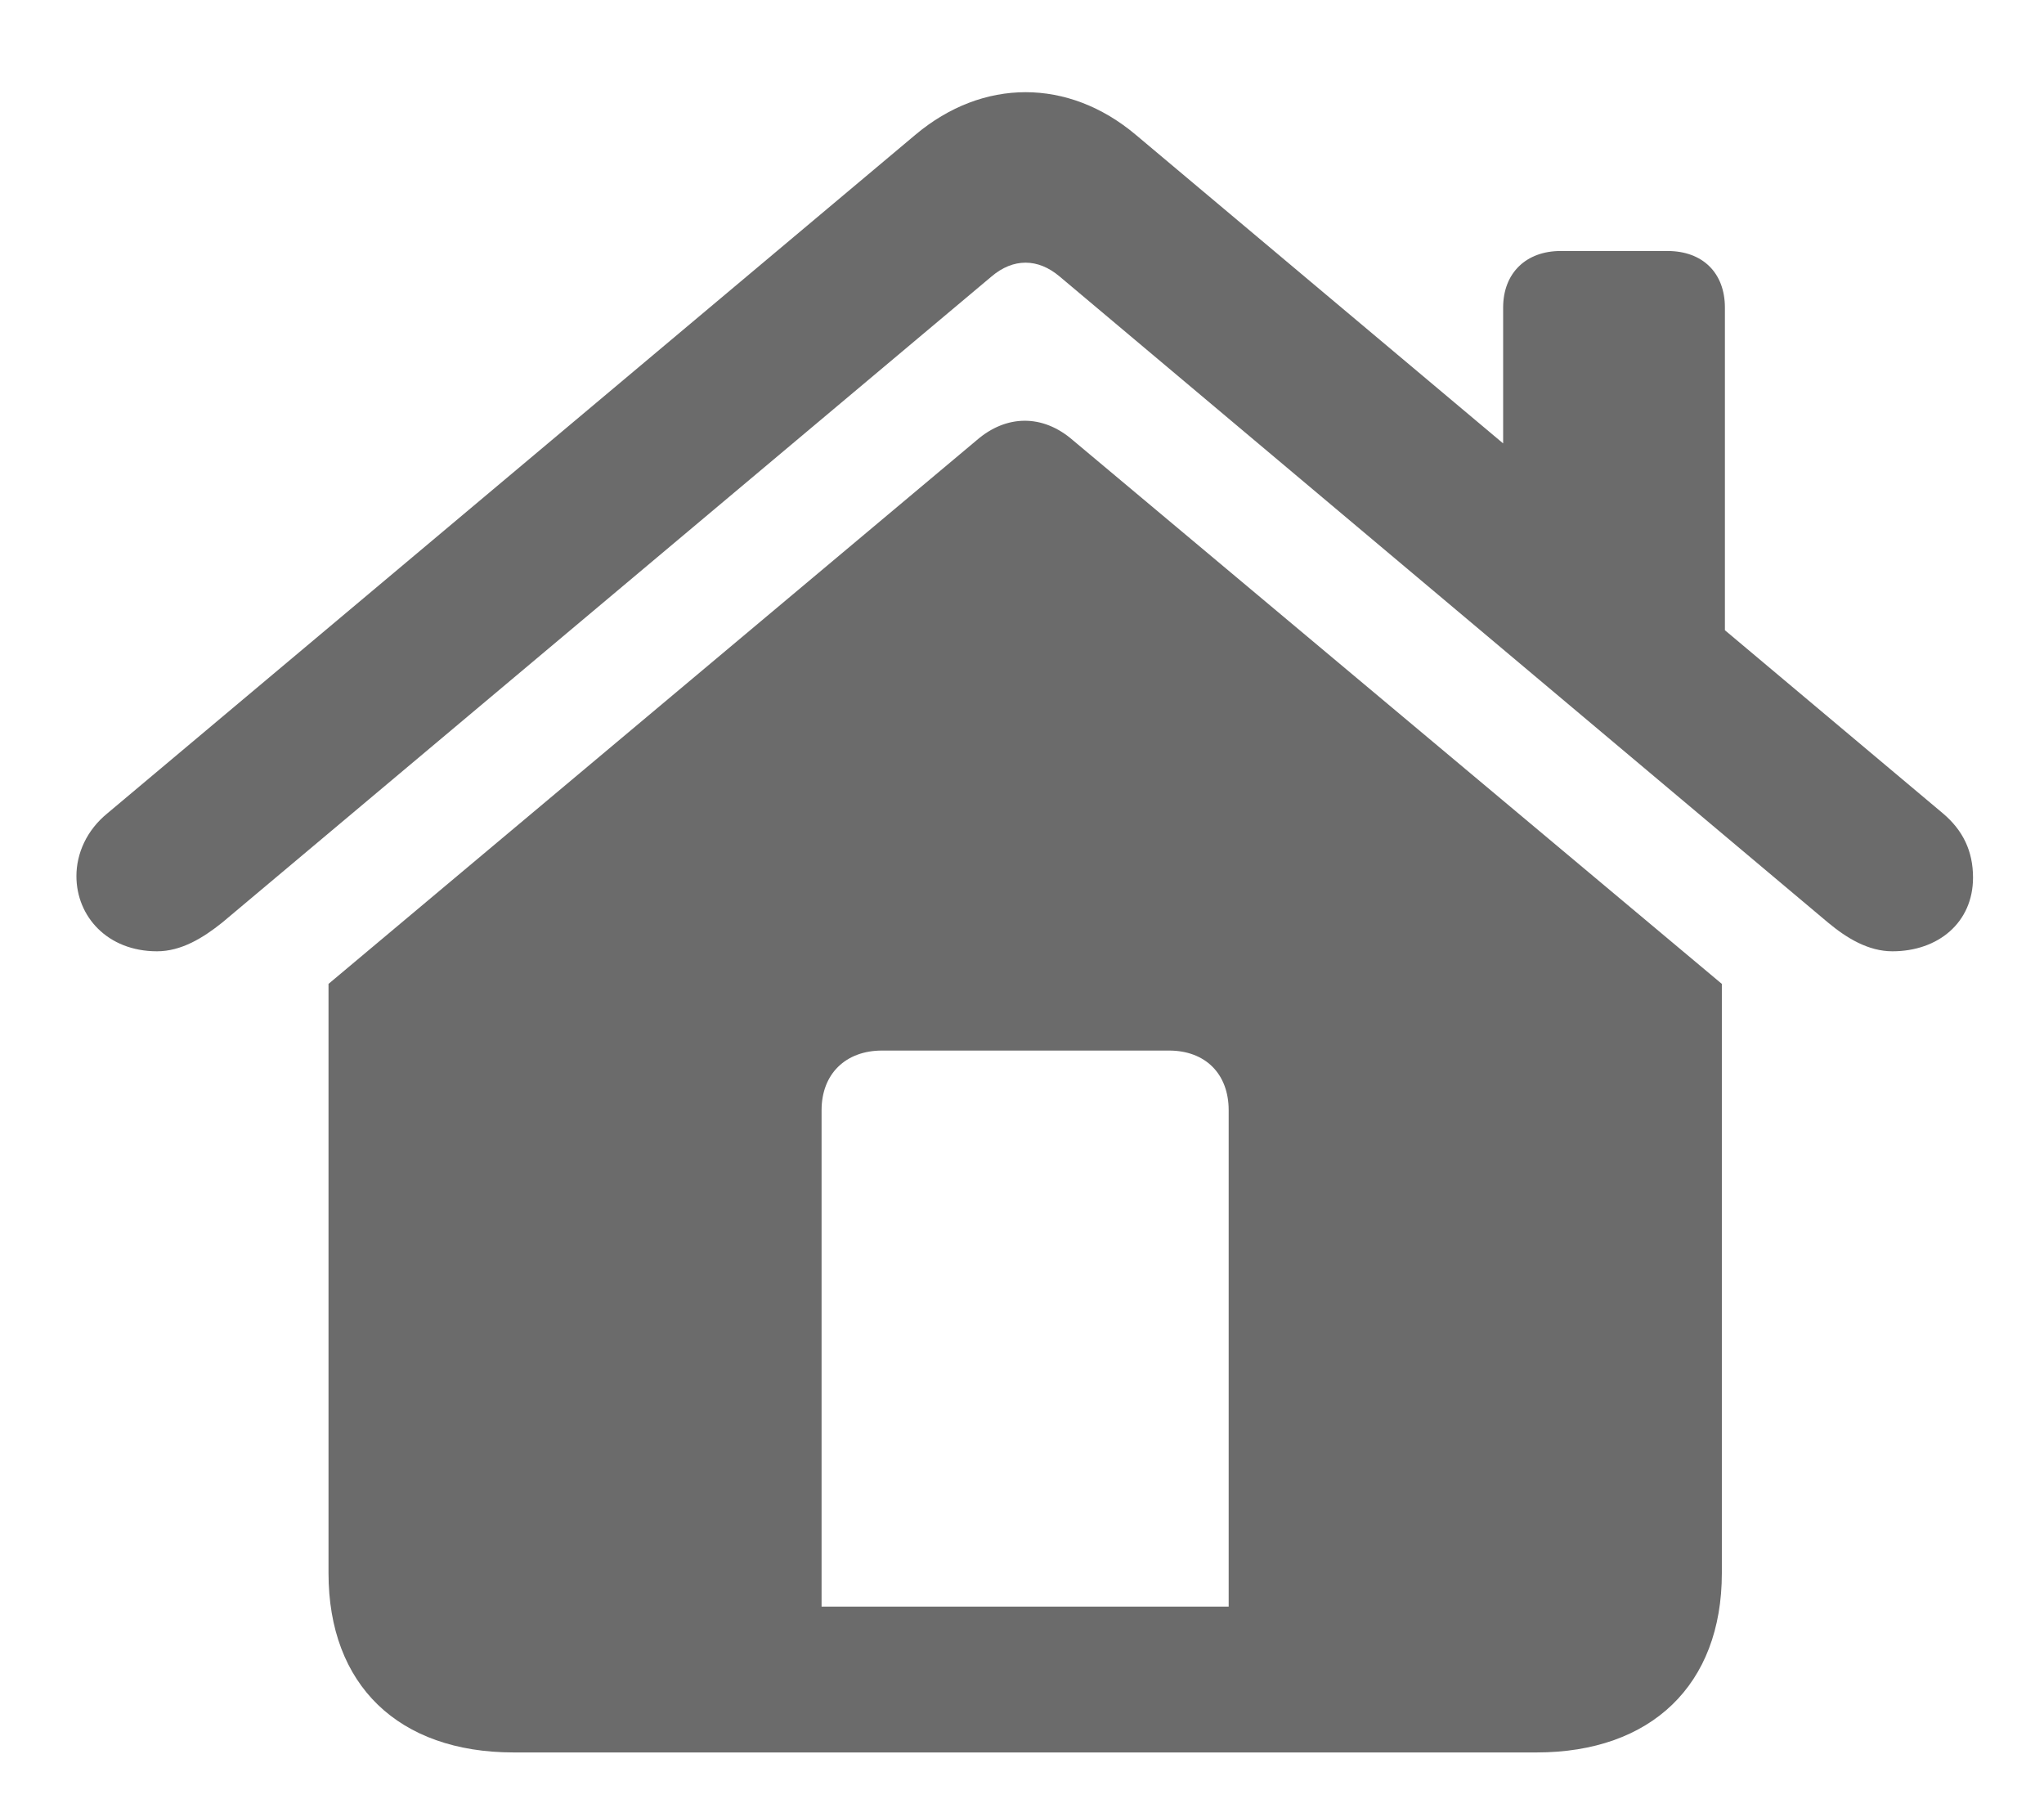 <svg width="18" height="16" viewBox="0 0 18 16" fill="none" xmlns="http://www.w3.org/2000/svg">
<path d="M0.673 7.714C0.673 8.069 0.946 8.376 1.383 8.376C1.595 8.376 1.786 8.26 1.957 8.123L8.731 2.435C8.922 2.272 9.14 2.272 9.332 2.435L16.098 8.123C16.262 8.26 16.453 8.376 16.665 8.376C17.068 8.376 17.375 8.123 17.375 7.727C17.375 7.495 17.287 7.311 17.109 7.161L15.19 5.549V2.709C15.19 2.401 14.992 2.21 14.685 2.21H13.743C13.442 2.21 13.237 2.401 13.237 2.709V3.904L10.001 1.186C9.407 0.687 8.656 0.687 8.062 1.186L0.946 7.161C0.762 7.311 0.673 7.516 0.673 7.714ZM2.893 13.852C2.893 14.835 3.507 15.43 4.524 15.43H13.531C14.541 15.43 15.163 14.835 15.163 13.852V8.663L9.448 3.876C9.181 3.644 8.86 3.651 8.601 3.876L2.893 8.663V13.852ZM10.82 14.146H7.235V9.776C7.235 9.455 7.447 9.25 7.768 9.25H10.294C10.615 9.25 10.82 9.455 10.82 9.776V14.146Z" fill="#6B6B6B"/>
</svg>